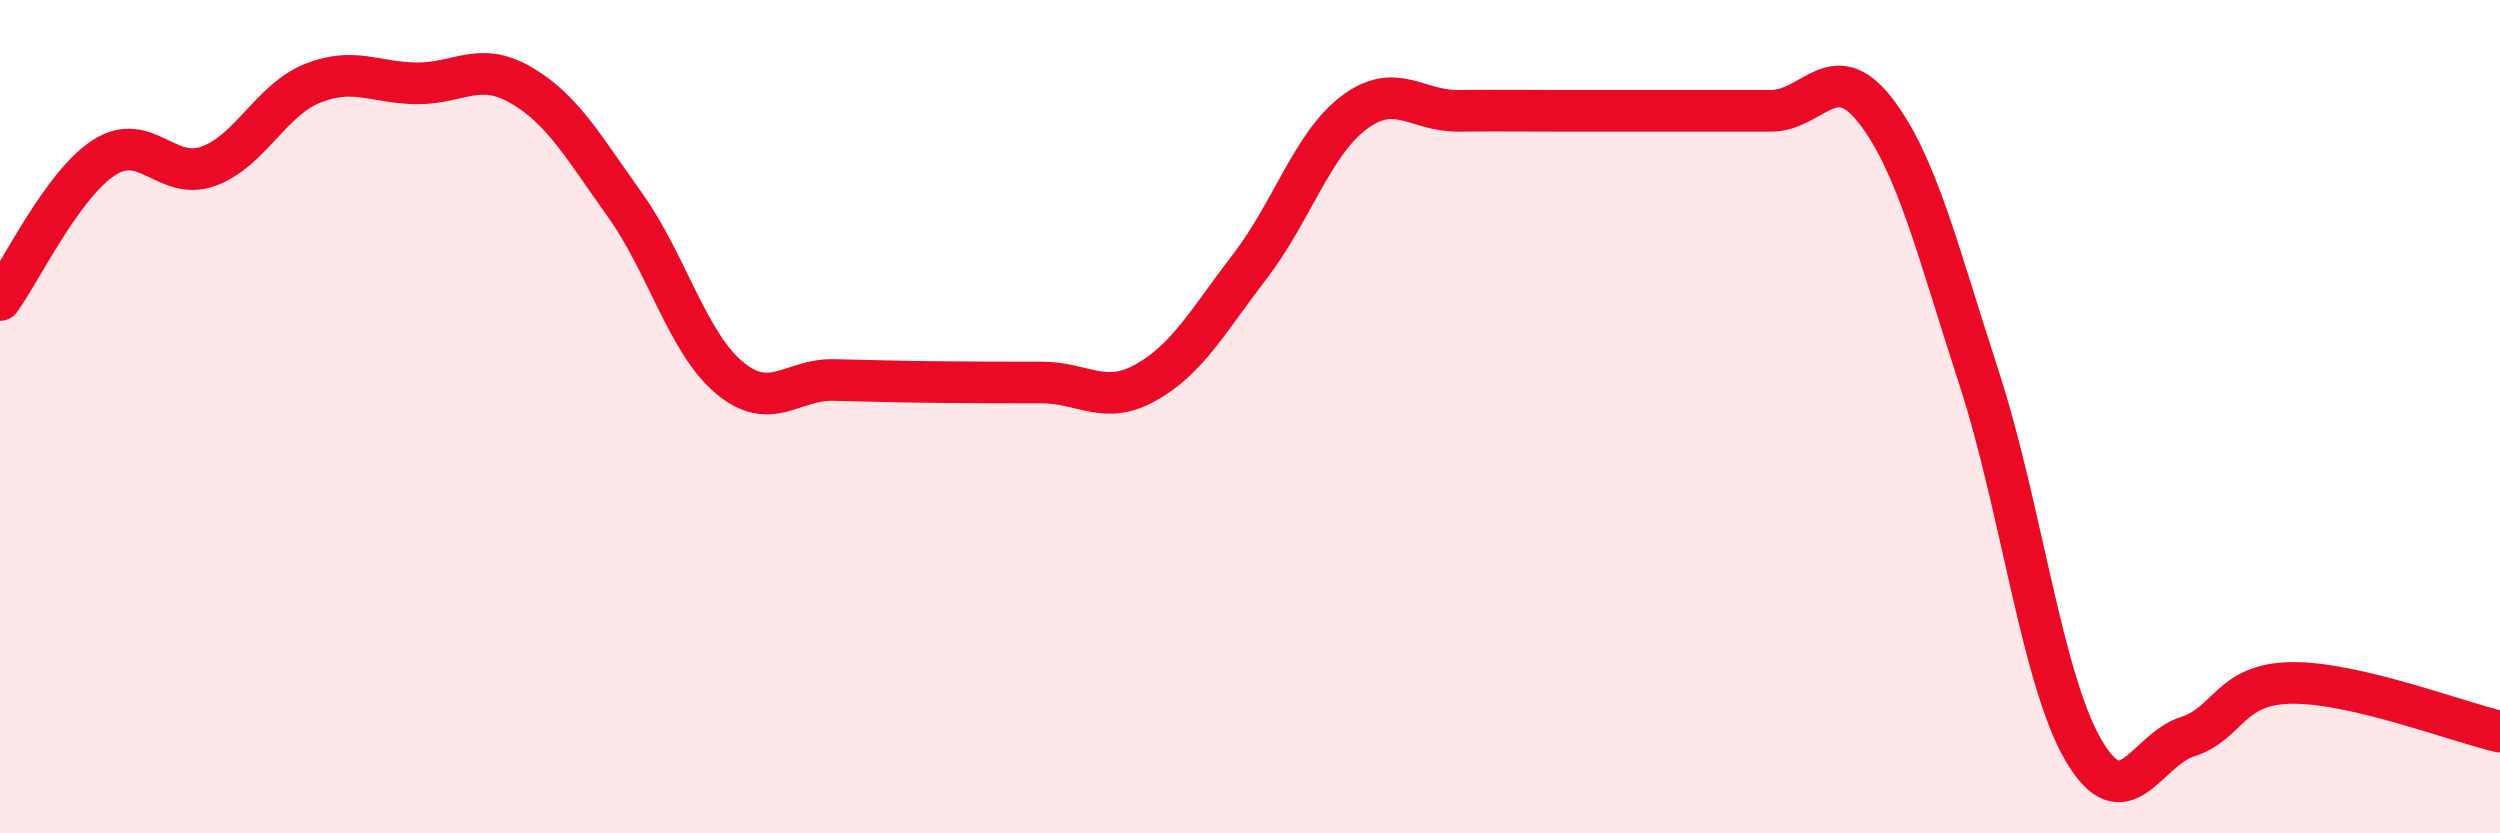 
    <svg width="60" height="20" viewBox="0 0 60 20" xmlns="http://www.w3.org/2000/svg">
      <path
        d="M 0,7.2 C 0.5,6.52 1.5,4.42 2.5,3.78 C 3.5,3.14 4,4.35 5,3.99 C 6,3.63 6.5,2.4 7.5,2 C 8.5,1.6 9,1.99 10,2 C 11,2.01 11.5,1.46 12.5,2.04 C 13.5,2.62 14,3.52 15,4.92 C 16,6.32 16.5,8.22 17.5,9.06 C 18.5,9.9 19,9.1 20,9.12 C 21,9.14 21.5,9.16 22.5,9.17 C 23.5,9.18 24,9.18 25,9.18 C 26,9.18 26.5,9.74 27.5,9.18 C 28.5,8.62 29,7.69 30,6.39 C 31,5.09 31.5,3.45 32.5,2.7 C 33.5,1.95 34,2.67 35,2.66 C 36,2.65 36.5,2.66 37.5,2.66 C 38.5,2.66 39,2.66 40,2.66 C 41,2.66 41.5,2.66 42.5,2.66 C 43.5,2.66 44,1.36 45,2.64 C 46,3.92 46.5,6.01 47.5,9.08 C 48.5,12.15 49,16.28 50,18 C 51,19.72 51.5,18 52.5,17.68 C 53.5,17.36 53.5,16.41 55,16.39 C 56.5,16.37 59,17.33 60,17.56L60 20L0 20Z"
        fill="#EB0A25"
        opacity="0.1"
        stroke-linecap="round"
        stroke-linejoin="round"
      />
      <path
        d="M 0,7.2 C 0.5,6.52 1.5,4.42 2.5,3.78 C 3.5,3.14 4,4.35 5,3.99 C 6,3.63 6.5,2.4 7.5,2 C 8.5,1.6 9,1.99 10,2 C 11,2.01 11.5,1.46 12.5,2.04 C 13.5,2.62 14,3.52 15,4.92 C 16,6.32 16.5,8.22 17.5,9.06 C 18.5,9.9 19,9.1 20,9.12 C 21,9.14 21.5,9.16 22.5,9.17 C 23.5,9.18 24,9.18 25,9.18 C 26,9.18 26.5,9.74 27.5,9.18 C 28.5,8.62 29,7.69 30,6.39 C 31,5.09 31.5,3.45 32.5,2.7 C 33.5,1.95 34,2.67 35,2.66 C 36,2.65 36.5,2.66 37.5,2.66 C 38.5,2.66 39,2.66 40,2.66 C 41,2.66 41.5,2.66 42.5,2.66 C 43.5,2.66 44,1.36 45,2.64 C 46,3.92 46.5,6.01 47.5,9.08 C 48.5,12.15 49,16.28 50,18 C 51,19.72 51.5,18 52.5,17.68 C 53.5,17.36 53.5,16.41 55,16.39 C 56.5,16.37 59,17.33 60,17.56"
        stroke="#EB0A25"
        stroke-width="1"
        fill="none"
        stroke-linecap="round"
        stroke-linejoin="round"
      />
    </svg>
  